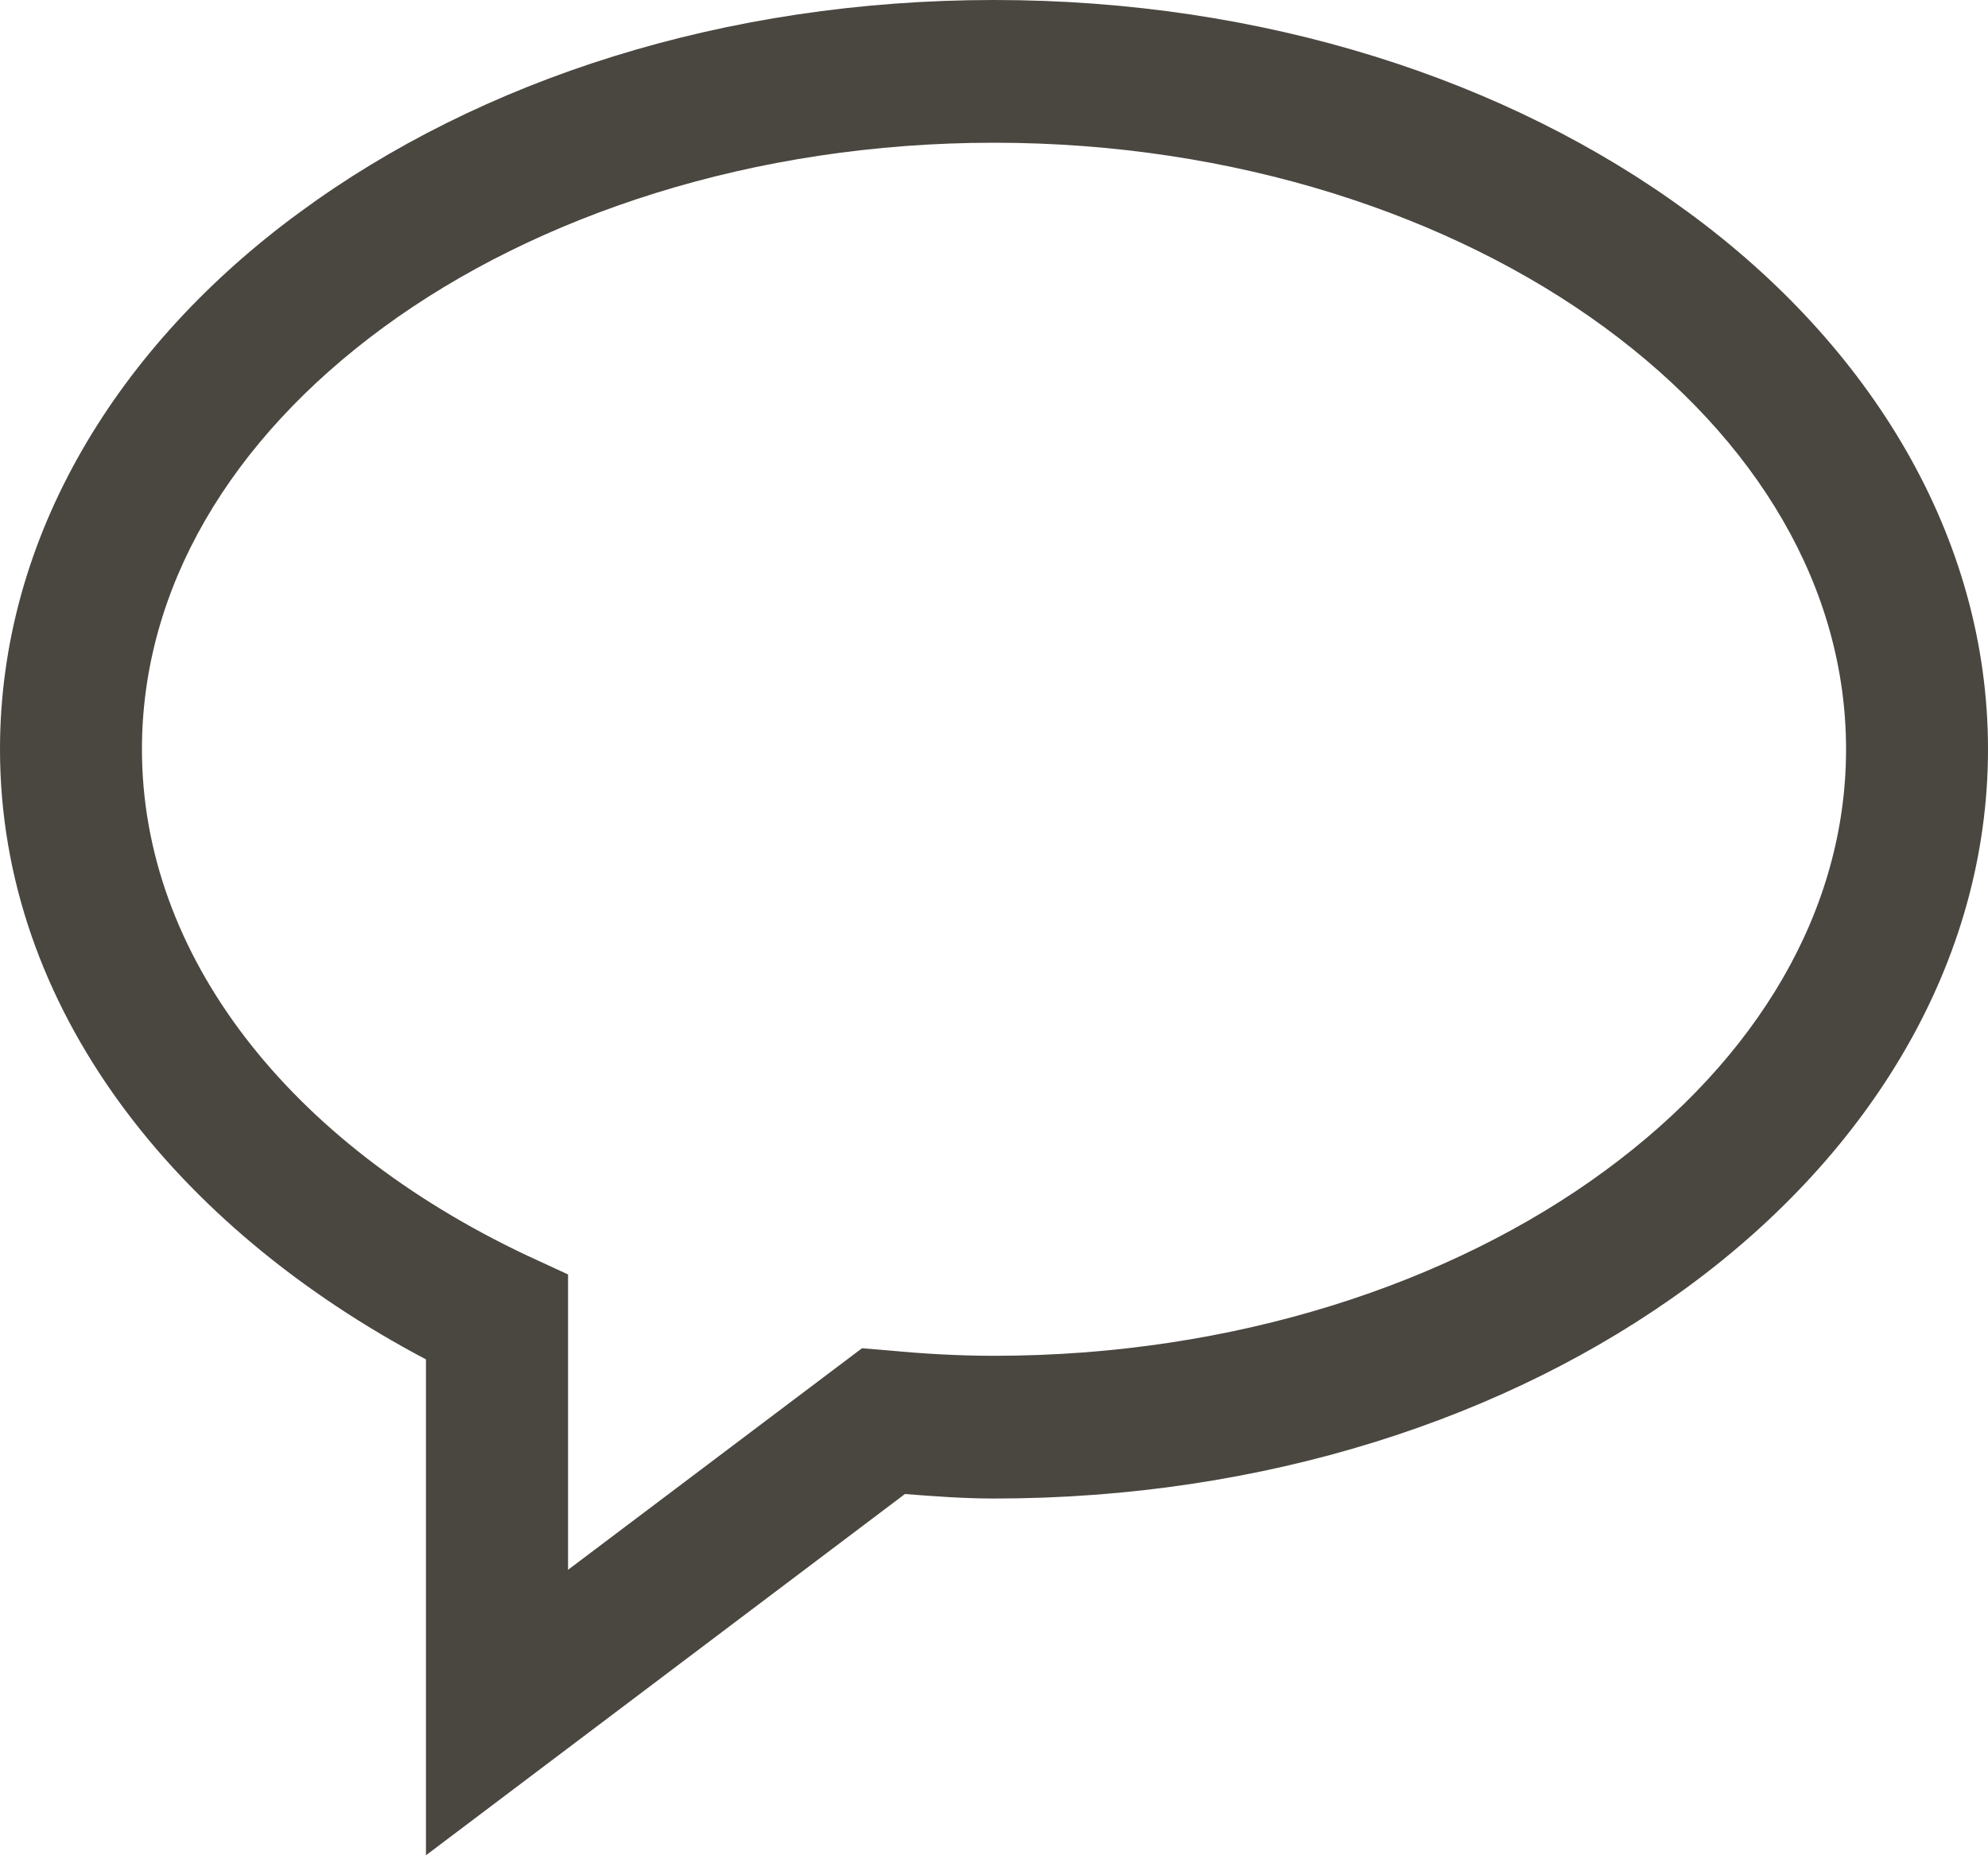 <?xml version="1.0" encoding="UTF-8"?> <svg xmlns="http://www.w3.org/2000/svg" width="15" height="14" viewBox="0 0 15 14" fill="none"> <path d="M7.5 0C5.47 0 3.624 0.599 2.26 1.603C0.894 2.604 0 4.043 0 5.654C0 7.608 1.325 9.261 3.214 10.258V14L6.828 11.274C7.048 11.291 7.27 11.308 7.5 11.308C9.53 11.308 11.376 10.708 12.74 9.707C14.106 8.704 15 7.265 15 5.654C15 4.043 14.106 2.604 12.74 1.603C11.376 0.599 9.53 0 7.5 0ZM7.5 1.077C9.316 1.077 10.953 1.624 12.108 2.471C13.263 3.319 13.929 4.44 13.929 5.654C13.929 6.867 13.263 7.989 12.108 8.836C10.953 9.684 9.316 10.231 7.5 10.231C7.236 10.231 6.973 10.216 6.709 10.191L6.504 10.174L4.286 11.846V9.617L3.976 9.474C2.181 8.626 1.071 7.208 1.071 5.654C1.071 4.44 1.737 3.319 2.892 2.471C4.047 1.624 5.684 1.077 7.5 1.077Z" fill="#4A4640"></path> </svg> 